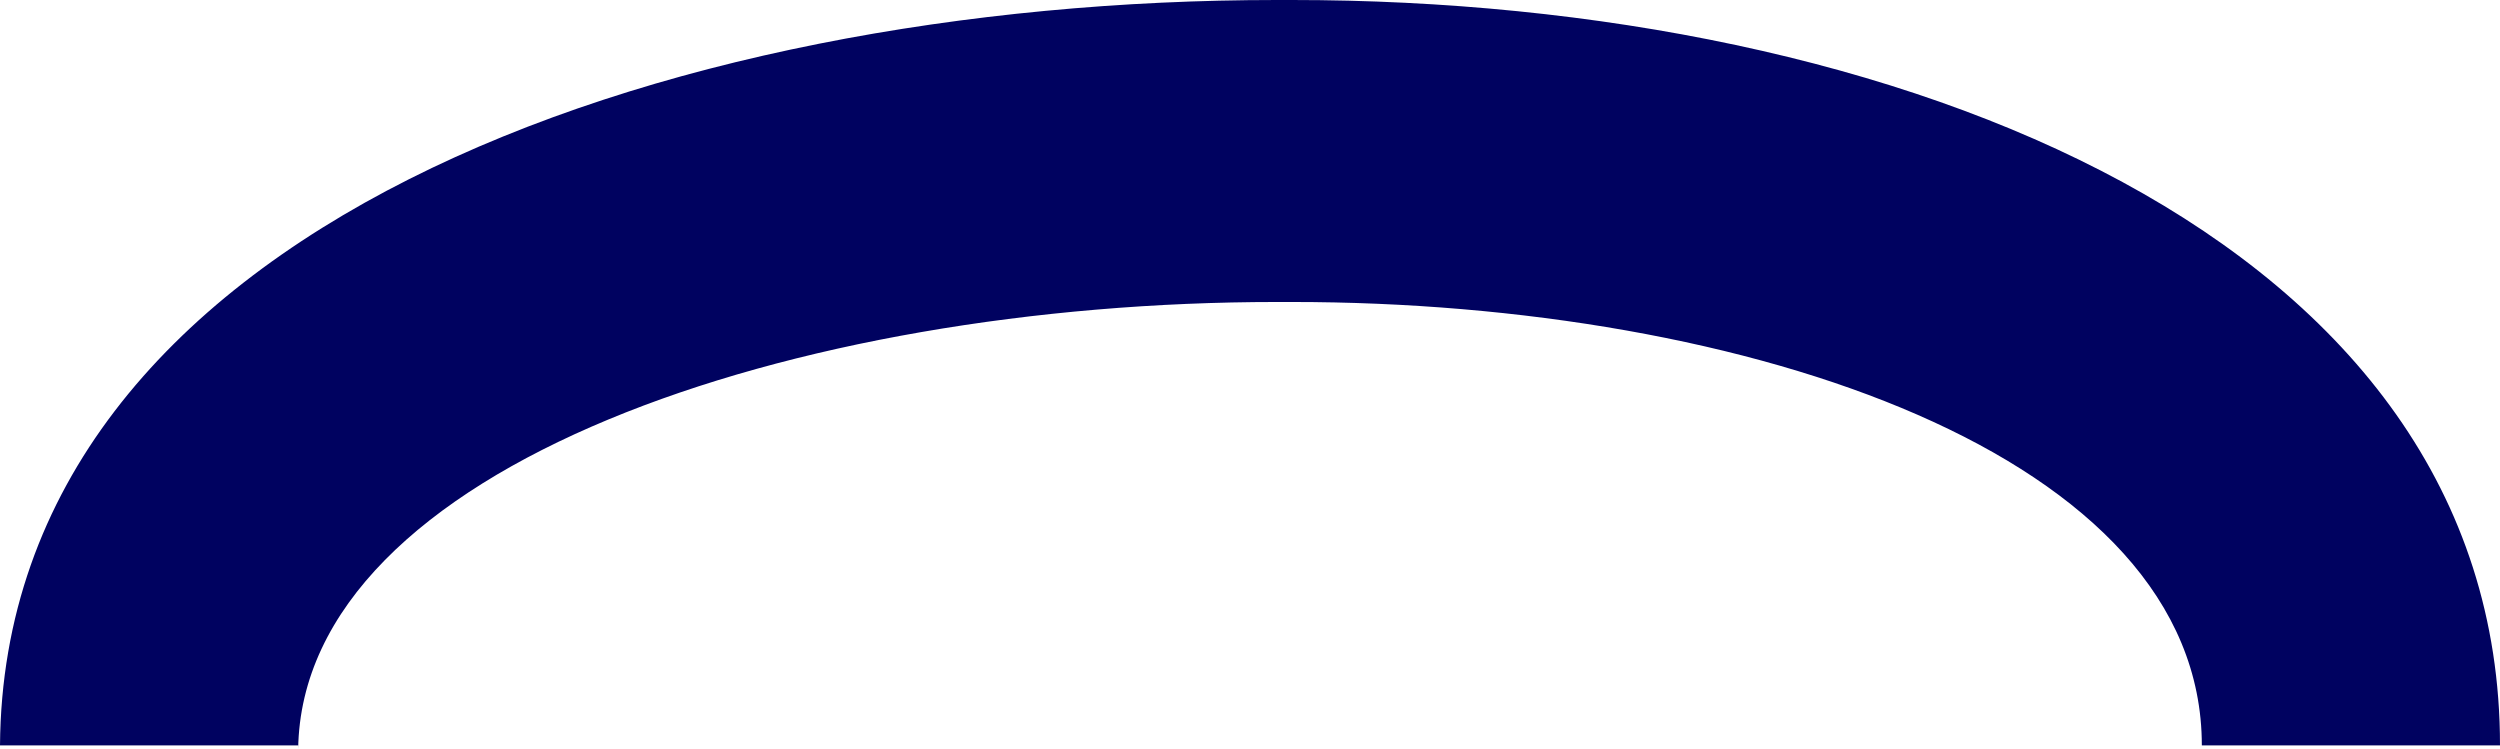 <?xml version="1.0" encoding="UTF-8"?>
<svg xmlns="http://www.w3.org/2000/svg" id="Layer_1" data-name="Layer 1" version="1.1" viewBox="0 0 65.4 19.6">
  <defs>
    <style>
      .cls-1 {
        fill: #000260;
        stroke-width: 0px;
      }
    </style>
  </defs>
  <g id="Laag_2" data-name="Laag 2">
    <path class="cls-1" d="M7.8,19.5H0C.1,6,17.3,0,33.4,0s.3,0,.4,0c15.8,0,31.6,6.2,31.6,19.5h-7.8c0-7.6-11.9-11.6-23.8-11.6h-.4c-12.6,0-25.5,4.3-25.6,11.7h0Z"></path>
  </g>
</svg>
